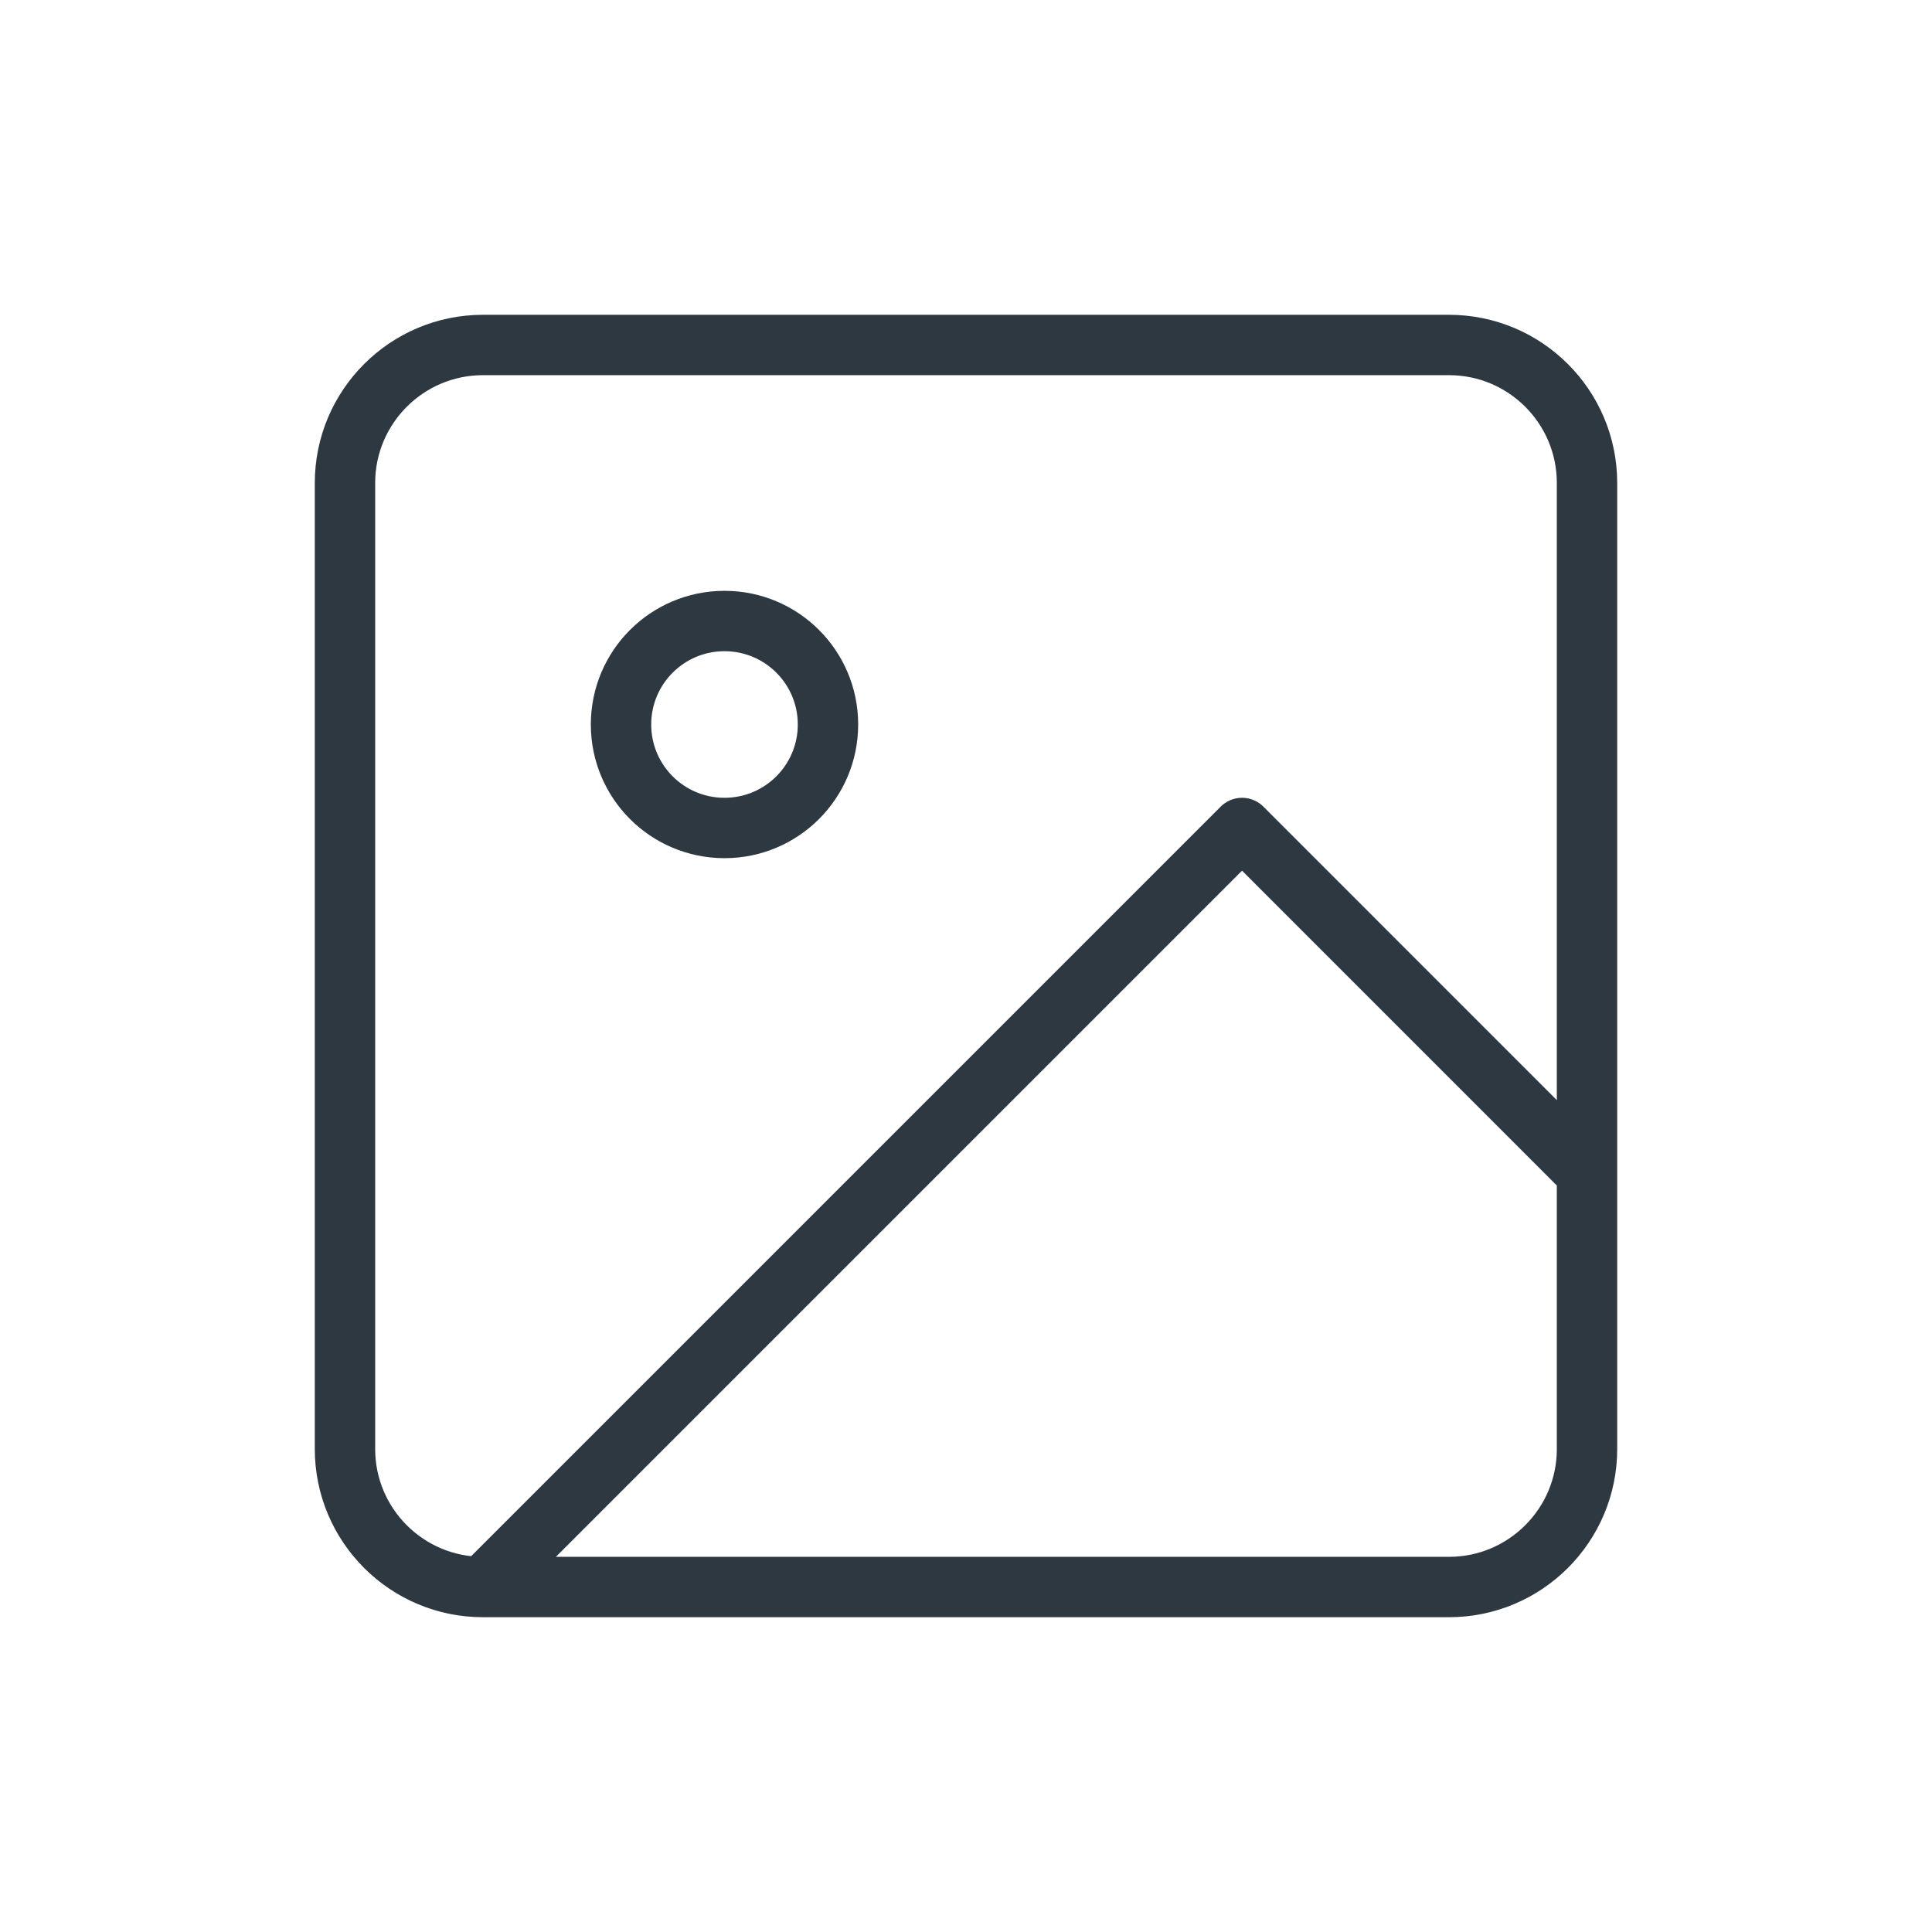 <svg width="32" height="32" viewBox="0 0 32 32" fill="none" xmlns="http://www.w3.org/2000/svg">
<path d="M8 26.286H24C25.262 26.286 26.286 25.262 26.286 24V8C26.286 6.738 25.262 5.714 24 5.714H8C6.738 5.714 5.714 6.738 5.714 8V24C5.714 25.262 6.738 26.286 8 26.286ZM8 26.286L20.572 13.714L26.286 19.429M13.714 12C13.714 12.947 12.947 13.714 12 13.714C11.053 13.714 10.286 12.947 10.286 12C10.286 11.053 11.053 10.286 12 10.286C12.947 10.286 13.714 11.053 13.714 12Z" stroke="#2D3840" stroke-linecap="round" stroke-linejoin="round"/>
</svg>

